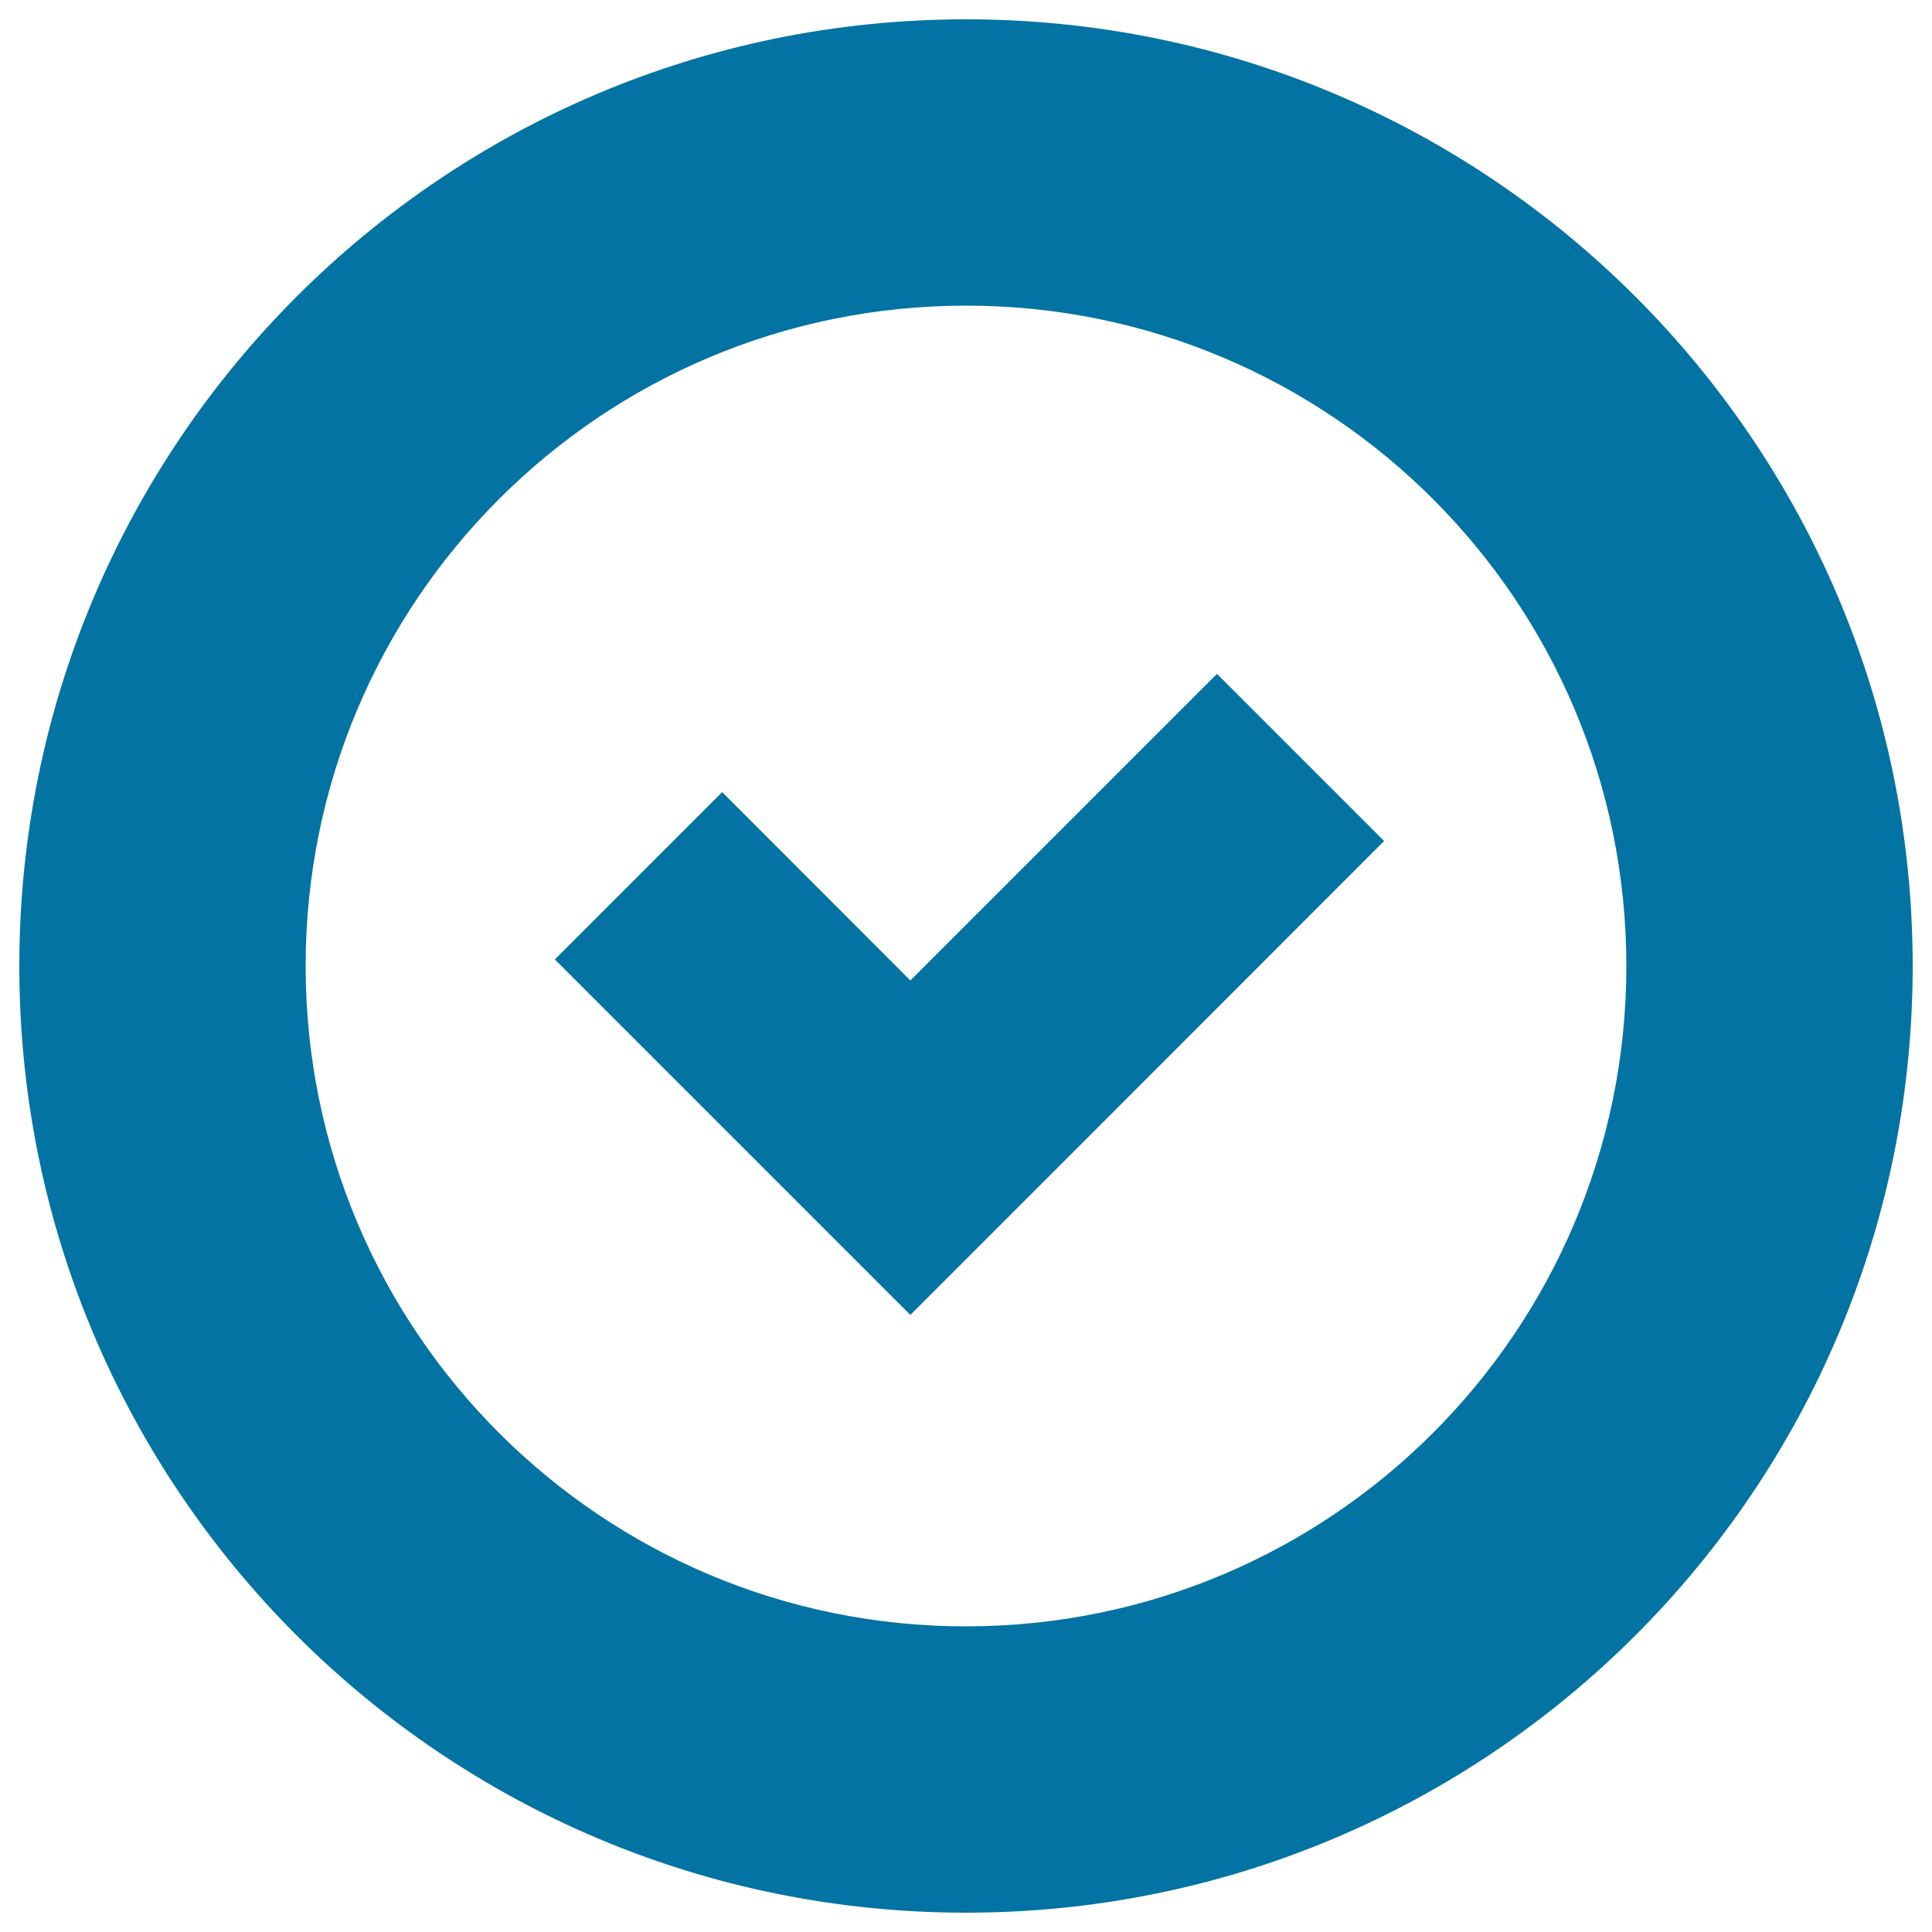 <svg xmlns="http://www.w3.org/2000/svg" viewBox="0 0 1000 1000" style="fill:#0273a2">
<title>Verification Circular Symbol SVG icon</title>
<g><g id="Confirm"><g><path d="M500,10C229.4,10,10,229.4,10,500c0,270.6,219.4,490,490,490c270.6,0,490-219.4,490-490C990,229.4,770.6,10,500,10z M500,841.8c-188.8,0-341.8-153-341.8-341.8c0-188.8,153-341.8,341.8-341.8c188.8,0,341.8,153,341.8,341.8C841.8,688.8,688.8,841.8,500,841.8z M629.9,348.8L471.2,507.5l-97.4-97.5l-86.6,86.6l97.4,97.4l0,0l86.6,86.6l0,0l86.5-86.5l0,0l158.7-158.8L629.9,348.8z"/></g></g></g>
</svg>